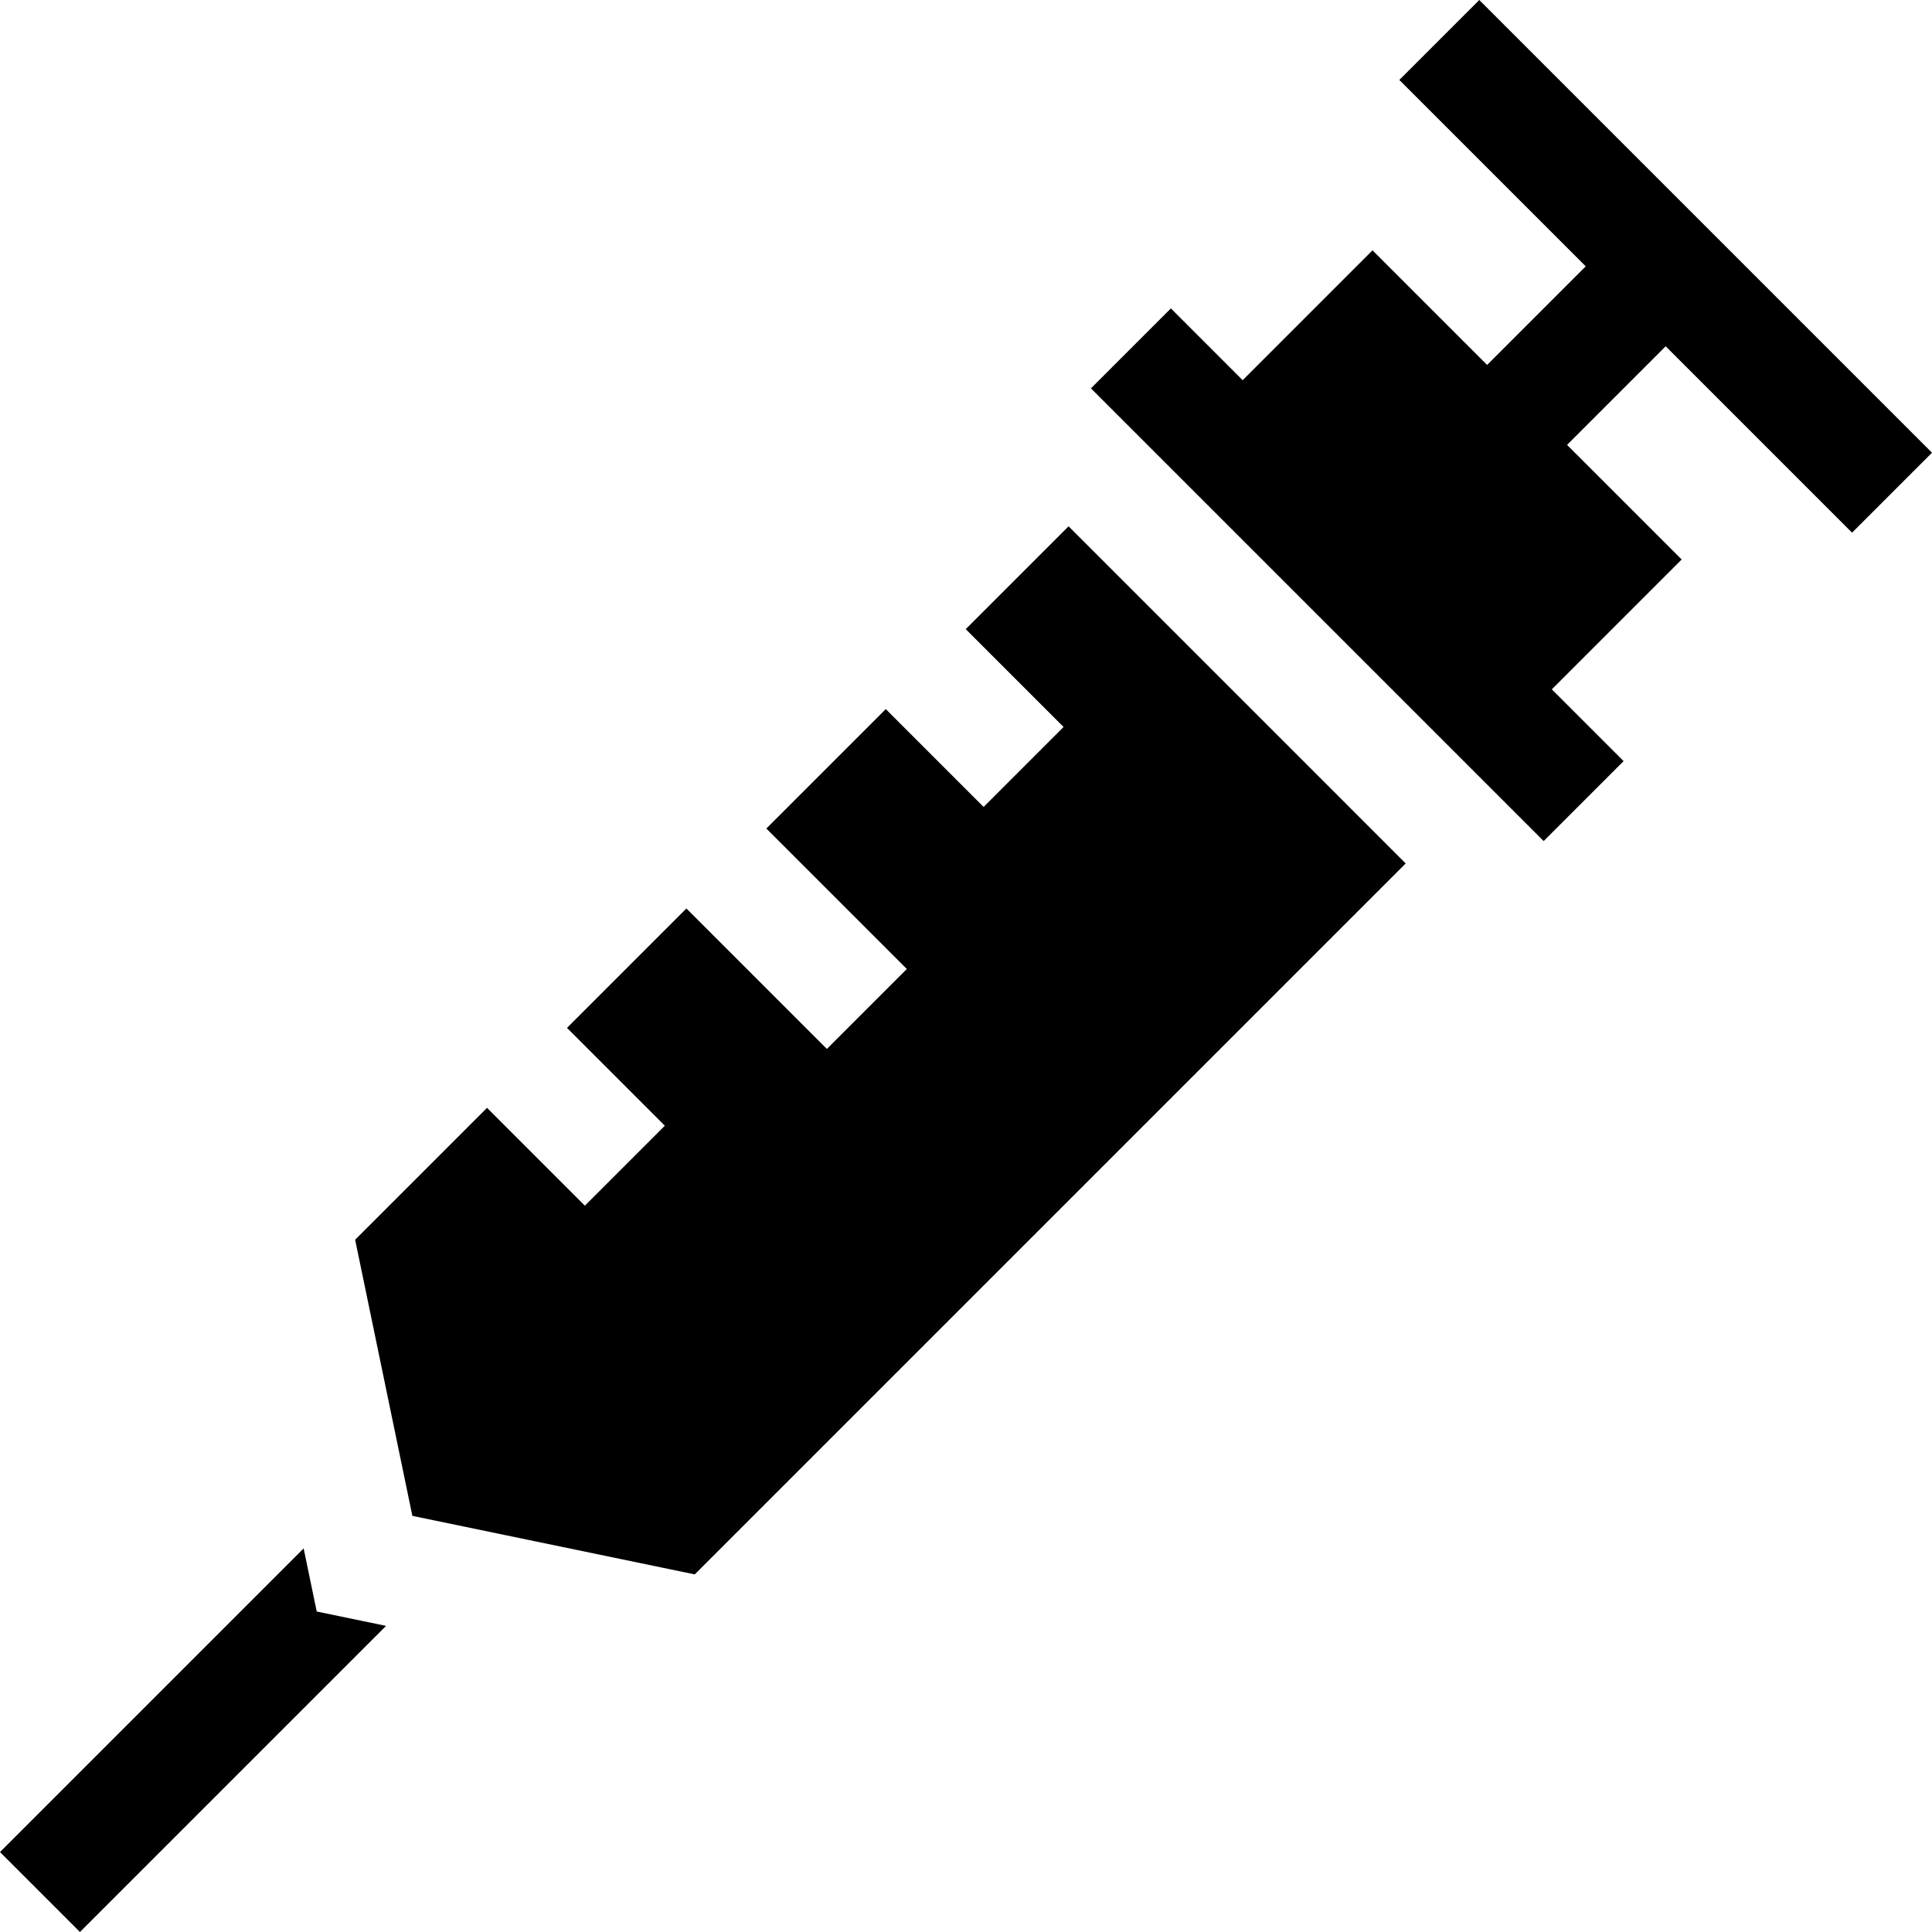 <svg id="Capa_1" enable-background="new 0 0 512.607 512.607" height="512" viewBox="0 0 512.607 512.607" width="512" xmlns="http://www.w3.org/2000/svg"><g id="XMLID_684_"><path id="XMLID_685_" d="m283.517 139.645-27.284 27.284 25.956 25.956-21.212 21.213-25.957-25.956-31.684 31.684 37.27 37.27-21.213 21.213-37.27-37.27-31.684 31.684 25.956 25.957-21.213 21.213-25.956-25.957-34.998 34.998 15.184 73.261 74.918 15.528 188.632-188.633z"/><path id="XMLID_703_" d="m491.395 141.331 21.212-21.213-120.118-120.118-21.213 21.213 49.453 49.453-26.163 26.163-30.406-30.406-34.449 34.449-19.046-19.047-21.213 21.213 120.118 120.118 21.213-21.213-19.047-19.047 34.449-34.449-30.406-30.405 26.163-26.164z"/><path id="XMLID_704_" d="m80.564 410.83-80.564 80.565 21.213 21.212 81.221-81.22-18.4-3.814z"/></g></svg>